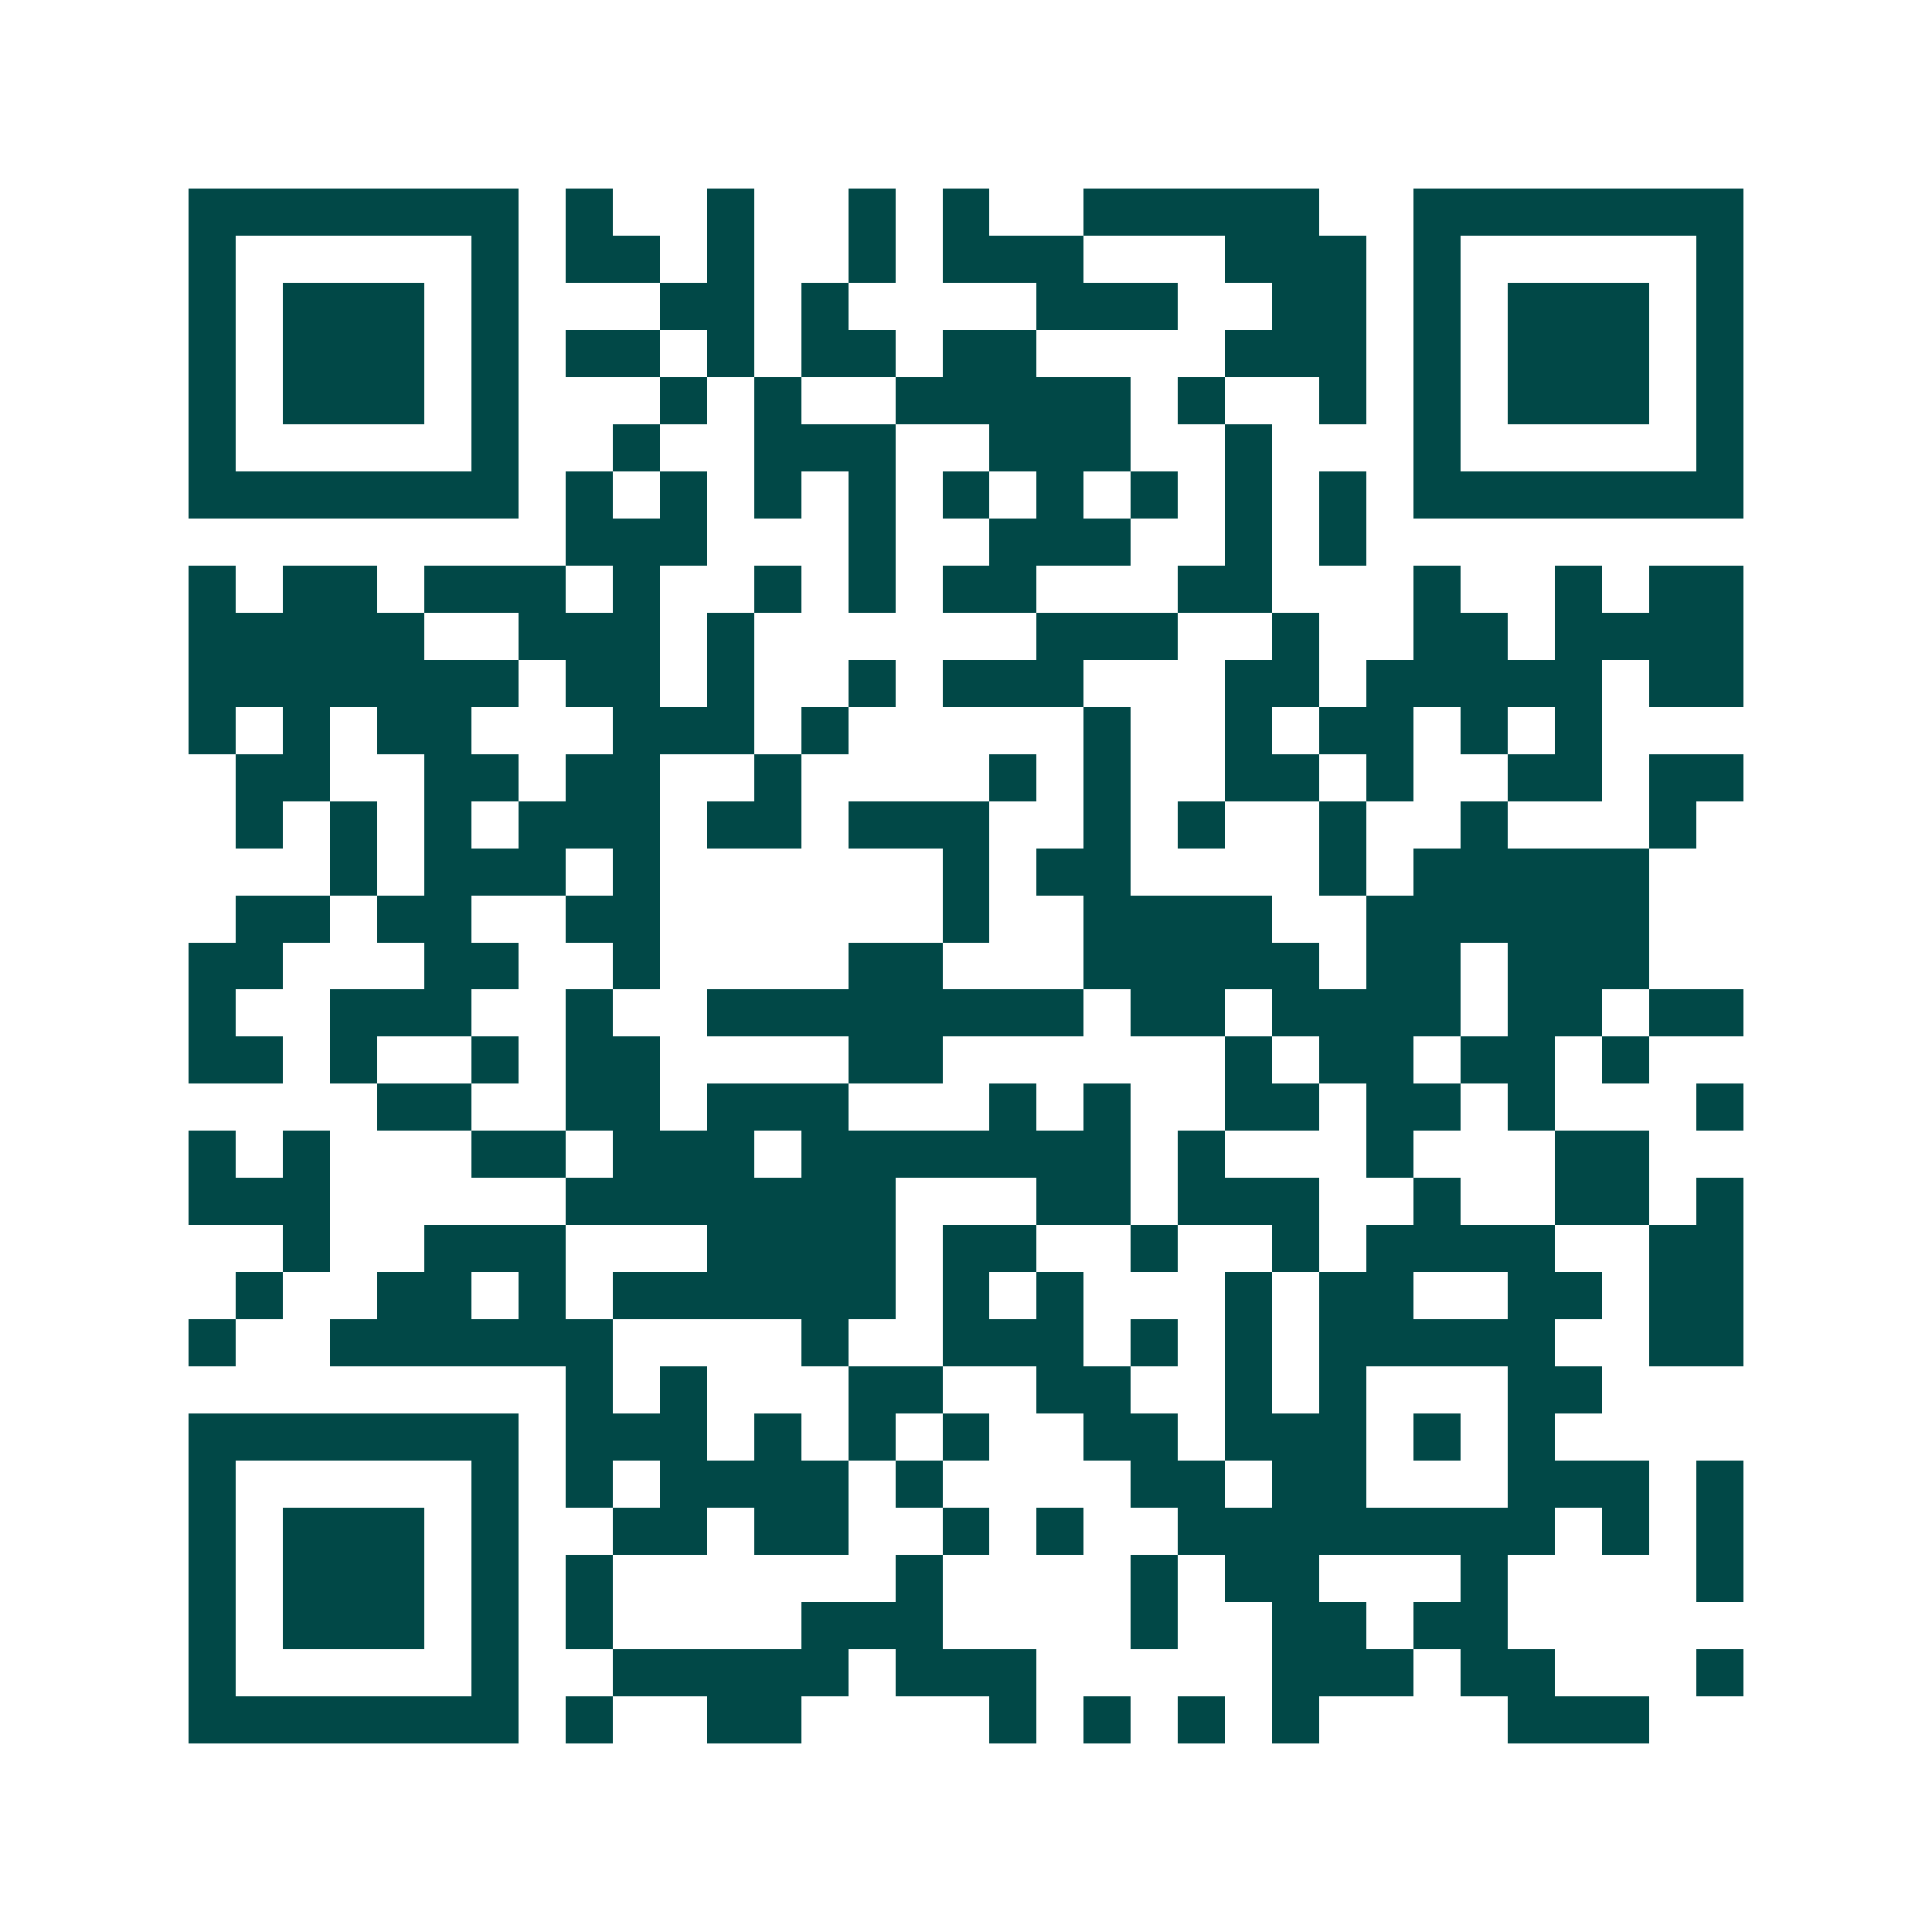 <svg xmlns="http://www.w3.org/2000/svg" width="200" height="200" viewBox="0 0 41 41" shape-rendering="crispEdges"><path fill="#ffffff" d="M0 0h41v41H0z"/><path stroke="#014847" d="M4 4.5h7m1 0h1m2 0h1m2 0h1m1 0h1m2 0h5m2 0h7M4 5.5h1m5 0h1m1 0h2m1 0h1m2 0h1m1 0h3m3 0h3m1 0h1m5 0h1M4 6.5h1m1 0h3m1 0h1m3 0h2m1 0h1m4 0h3m2 0h2m1 0h1m1 0h3m1 0h1M4 7.5h1m1 0h3m1 0h1m1 0h2m1 0h1m1 0h2m1 0h2m4 0h3m1 0h1m1 0h3m1 0h1M4 8.5h1m1 0h3m1 0h1m3 0h1m1 0h1m2 0h5m1 0h1m2 0h1m1 0h1m1 0h3m1 0h1M4 9.5h1m5 0h1m2 0h1m2 0h3m2 0h3m2 0h1m3 0h1m5 0h1M4 10.5h7m1 0h1m1 0h1m1 0h1m1 0h1m1 0h1m1 0h1m1 0h1m1 0h1m1 0h1m1 0h7M12 11.5h3m3 0h1m2 0h3m2 0h1m1 0h1M4 12.5h1m1 0h2m1 0h3m1 0h1m2 0h1m1 0h1m1 0h2m3 0h2m3 0h1m2 0h1m1 0h2M4 13.5h5m2 0h3m1 0h1m6 0h3m2 0h1m2 0h2m1 0h4M4 14.5h7m1 0h2m1 0h1m2 0h1m1 0h3m3 0h2m1 0h5m1 0h2M4 15.5h1m1 0h1m1 0h2m3 0h3m1 0h1m5 0h1m2 0h1m1 0h2m1 0h1m1 0h1M5 16.5h2m2 0h2m1 0h2m2 0h1m4 0h1m1 0h1m2 0h2m1 0h1m2 0h2m1 0h2M5 17.5h1m1 0h1m1 0h1m1 0h3m1 0h2m1 0h3m2 0h1m1 0h1m2 0h1m2 0h1m3 0h1M7 18.5h1m1 0h3m1 0h1m6 0h1m1 0h2m4 0h1m1 0h5M5 19.5h2m1 0h2m2 0h2m6 0h1m2 0h4m2 0h6M4 20.5h2m3 0h2m2 0h1m4 0h2m3 0h5m1 0h2m1 0h3M4 21.5h1m2 0h3m2 0h1m2 0h8m1 0h2m1 0h4m1 0h2m1 0h2M4 22.5h2m1 0h1m2 0h1m1 0h2m4 0h2m6 0h1m1 0h2m1 0h2m1 0h1M8 23.5h2m2 0h2m1 0h3m3 0h1m1 0h1m2 0h2m1 0h2m1 0h1m3 0h1M4 24.5h1m1 0h1m3 0h2m1 0h3m1 0h7m1 0h1m3 0h1m3 0h2M4 25.5h3m5 0h7m3 0h2m1 0h3m2 0h1m2 0h2m1 0h1M6 26.5h1m2 0h3m3 0h4m1 0h2m2 0h1m2 0h1m1 0h4m2 0h2M5 27.5h1m2 0h2m1 0h1m1 0h6m1 0h1m1 0h1m3 0h1m1 0h2m2 0h2m1 0h2M4 28.5h1m2 0h6m4 0h1m2 0h3m1 0h1m1 0h1m1 0h5m2 0h2M12 29.5h1m1 0h1m3 0h2m2 0h2m2 0h1m1 0h1m3 0h2M4 30.5h7m1 0h3m1 0h1m1 0h1m1 0h1m2 0h2m1 0h3m1 0h1m1 0h1M4 31.5h1m5 0h1m1 0h1m1 0h4m1 0h1m4 0h2m1 0h2m3 0h3m1 0h1M4 32.5h1m1 0h3m1 0h1m2 0h2m1 0h2m2 0h1m1 0h1m2 0h8m1 0h1m1 0h1M4 33.5h1m1 0h3m1 0h1m1 0h1m6 0h1m4 0h1m1 0h2m3 0h1m4 0h1M4 34.5h1m1 0h3m1 0h1m1 0h1m4 0h3m4 0h1m2 0h2m1 0h2M4 35.5h1m5 0h1m2 0h5m1 0h3m5 0h3m1 0h2m3 0h1M4 36.5h7m1 0h1m2 0h2m4 0h1m1 0h1m1 0h1m1 0h1m4 0h3"/></svg>
